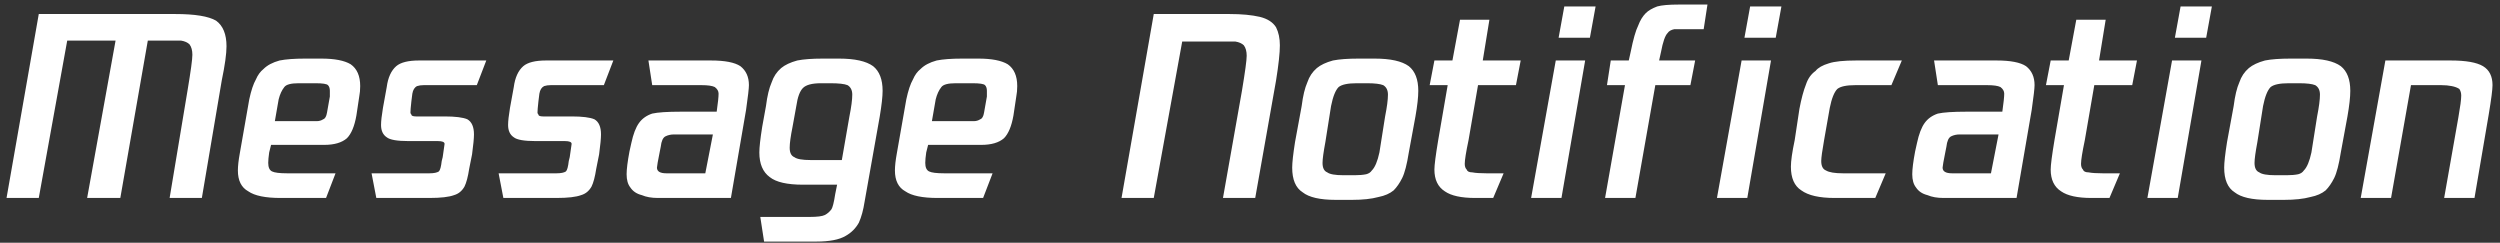 <svg width="206" height="20" viewBox="0 0 206 20" fill="none" xmlns="http://www.w3.org/2000/svg">
<rect x="0" y="0" width="206" height="20" fill="#333333" stroke="none"/>
<path d="M14.445 1.156C16.06 1.156 17.18 1.339 17.805 1.703C18.378 2.12 18.664 2.823 18.664 3.812C18.664 4.438 18.534 5.375 18.273 6.625L16.633 16.312H13.977L15.461 7.406C15.721 5.844 15.852 4.88 15.852 4.516C15.852 4.151 15.773 3.865 15.617 3.656C15.461 3.5 15.227 3.396 14.914 3.344C14.55 3.344 14.159 3.344 13.742 3.344H12.18L9.914 16.312H7.18L9.523 3.344H5.539L3.195 16.312H0.539L3.195 1.156H14.445ZM26.477 4.828C27.57 4.828 28.378 4.984 28.898 5.297C29.419 5.661 29.68 6.26 29.68 7.094C29.68 7.406 29.654 7.693 29.602 7.953L29.367 9.516C29.211 10.401 28.951 11.026 28.586 11.391C28.169 11.755 27.544 11.938 26.711 11.938H22.336L22.18 12.562C22.128 12.927 22.102 13.213 22.102 13.422C22.102 13.787 22.206 14.021 22.414 14.125C22.622 14.229 23.039 14.281 23.664 14.281H27.648L26.867 16.312H23.117C21.867 16.312 20.982 16.13 20.461 15.766C19.888 15.453 19.602 14.88 19.602 14.047C19.602 13.682 19.654 13.213 19.758 12.641L20.539 8.188C20.695 7.458 20.878 6.911 21.086 6.547C21.242 6.182 21.451 5.896 21.711 5.688C22.023 5.375 22.466 5.141 23.039 4.984C23.56 4.88 24.263 4.828 25.148 4.828H26.477ZM27.18 7.953V7.484C27.18 7.276 27.128 7.12 27.023 7.016C26.919 6.911 26.581 6.859 26.008 6.859H24.602C23.977 6.859 23.586 6.964 23.43 7.172C23.221 7.432 23.065 7.771 22.961 8.188L22.648 9.984H26.086C26.294 9.984 26.477 9.932 26.633 9.828C26.789 9.776 26.893 9.594 26.945 9.281L27.18 7.953ZM31.008 16.312L30.617 14.281H35.383C35.747 14.281 36.008 14.229 36.164 14.125C36.268 14.021 36.346 13.734 36.398 13.266L36.477 12.953L36.633 11.859C36.633 11.703 36.45 11.625 36.086 11.625H33.664C32.727 11.625 32.128 11.521 31.867 11.312C31.555 11.104 31.398 10.766 31.398 10.297C31.398 9.984 31.451 9.516 31.555 8.891L31.867 7.172C31.971 6.391 32.232 5.818 32.648 5.453C33.013 5.141 33.638 4.984 34.523 4.984H40.07L39.289 7.016H34.914C34.706 7.016 34.523 7.042 34.367 7.094C34.159 7.198 34.029 7.406 33.977 7.719L33.898 8.344C33.846 8.812 33.82 9.125 33.82 9.281C33.82 9.333 33.846 9.385 33.898 9.438C33.898 9.542 34.029 9.594 34.289 9.594H36.633C37.518 9.594 38.143 9.672 38.508 9.828C38.872 10.037 39.055 10.453 39.055 11.078C39.055 11.391 39.003 11.938 38.898 12.719L38.664 13.891C38.56 14.568 38.43 15.062 38.273 15.375C38.065 15.74 37.779 15.974 37.414 16.078C36.997 16.234 36.32 16.312 35.383 16.312H31.008ZM41.477 16.312L41.086 14.281H45.852C46.216 14.281 46.477 14.229 46.633 14.125C46.737 14.021 46.815 13.734 46.867 13.266L46.945 12.953L47.102 11.859C47.102 11.703 46.919 11.625 46.555 11.625H44.133C43.195 11.625 42.596 11.521 42.336 11.312C42.023 11.104 41.867 10.766 41.867 10.297C41.867 9.984 41.919 9.516 42.023 8.891L42.336 7.172C42.44 6.391 42.7 5.818 43.117 5.453C43.482 5.141 44.107 4.984 44.992 4.984H50.539L49.758 7.016H45.383C45.175 7.016 44.992 7.042 44.836 7.094C44.628 7.198 44.497 7.406 44.445 7.719L44.367 8.344C44.315 8.812 44.289 9.125 44.289 9.281C44.289 9.333 44.315 9.385 44.367 9.438C44.367 9.542 44.497 9.594 44.758 9.594H47.102C47.987 9.594 48.612 9.672 48.977 9.828C49.341 10.037 49.523 10.453 49.523 11.078C49.523 11.391 49.471 11.938 49.367 12.719L49.133 13.891C49.029 14.568 48.898 15.062 48.742 15.375C48.534 15.74 48.247 15.974 47.883 16.078C47.466 16.234 46.789 16.312 45.852 16.312H41.477ZM58.586 4.984C59.732 4.984 60.539 5.141 61.008 5.453C61.477 5.818 61.711 6.339 61.711 7.016C61.711 7.276 61.633 7.953 61.477 9.047L60.227 16.312H54.211C53.69 16.312 53.247 16.234 52.883 16.078C52.466 15.974 52.154 15.766 51.945 15.453C51.737 15.193 51.633 14.828 51.633 14.359C51.633 13.943 51.711 13.318 51.867 12.484L52.023 11.781C52.18 11.052 52.388 10.505 52.648 10.141C52.909 9.776 53.273 9.516 53.742 9.359C54.211 9.255 54.992 9.203 56.086 9.203H59.055C59.159 8.474 59.211 7.979 59.211 7.719C59.211 7.51 59.107 7.328 58.898 7.172C58.69 7.068 58.325 7.016 57.805 7.016H53.742L53.43 4.984H58.586ZM54.914 14.281H58.117L58.742 11.078H55.539C55.279 11.078 55.044 11.13 54.836 11.234C54.628 11.338 54.497 11.625 54.445 12.094L54.367 12.484C54.211 13.266 54.133 13.708 54.133 13.812C54.133 14.125 54.393 14.281 54.914 14.281ZM69.133 4.828C70.435 4.828 71.372 5.036 71.945 5.453C72.466 5.87 72.727 6.547 72.727 7.484C72.727 7.953 72.648 8.656 72.492 9.594L71.242 16.625C71.138 17.302 70.982 17.875 70.773 18.344C70.513 18.812 70.148 19.177 69.68 19.438C69.159 19.75 68.352 19.906 67.258 19.906H62.961L62.648 17.875H66.711C67.336 17.875 67.753 17.823 67.961 17.719C68.169 17.615 68.352 17.458 68.508 17.25C68.612 17.094 68.716 16.677 68.82 16L68.977 15.219H66.164C64.862 15.219 63.95 15.01 63.43 14.594C62.857 14.177 62.57 13.5 62.57 12.562C62.57 12.146 62.648 11.443 62.805 10.453L63.117 8.734C63.221 7.901 63.378 7.25 63.586 6.781C63.742 6.312 64.003 5.922 64.367 5.609C64.68 5.349 65.122 5.141 65.695 4.984C66.216 4.88 66.919 4.828 67.805 4.828H69.133ZM66.789 13.188H69.367L69.992 9.594C70.148 8.812 70.227 8.214 70.227 7.797C70.227 7.432 70.096 7.172 69.836 7.016C69.576 6.911 69.107 6.859 68.43 6.859H67.648C66.919 6.859 66.424 6.99 66.164 7.25C65.904 7.51 65.721 8.005 65.617 8.734L65.305 10.453C65.148 11.234 65.07 11.807 65.07 12.172C65.07 12.588 65.201 12.849 65.461 12.953C65.669 13.109 66.112 13.188 66.789 13.188ZM80.617 4.828C81.711 4.828 82.518 4.984 83.039 5.297C83.56 5.661 83.82 6.26 83.82 7.094C83.82 7.406 83.794 7.693 83.742 7.953L83.508 9.516C83.352 10.401 83.091 11.026 82.727 11.391C82.31 11.755 81.685 11.938 80.852 11.938H76.477L76.32 12.562C76.268 12.927 76.242 13.213 76.242 13.422C76.242 13.787 76.346 14.021 76.555 14.125C76.763 14.229 77.18 14.281 77.805 14.281H81.789L81.008 16.312H77.258C76.008 16.312 75.122 16.13 74.602 15.766C74.029 15.453 73.742 14.88 73.742 14.047C73.742 13.682 73.794 13.213 73.898 12.641L74.68 8.188C74.836 7.458 75.018 6.911 75.227 6.547C75.383 6.182 75.591 5.896 75.852 5.688C76.164 5.375 76.607 5.141 77.18 4.984C77.701 4.88 78.404 4.828 79.289 4.828H80.617ZM81.32 7.953V7.484C81.32 7.276 81.268 7.12 81.164 7.016C81.06 6.911 80.721 6.859 80.148 6.859H78.742C78.117 6.859 77.727 6.964 77.57 7.172C77.362 7.432 77.206 7.771 77.102 8.188L76.789 9.984H80.227C80.435 9.984 80.617 9.932 80.773 9.828C80.93 9.776 81.034 9.594 81.086 9.281L81.32 7.953ZM101.32 1.156C102.31 1.156 103.143 1.234 103.82 1.391C104.445 1.547 104.888 1.833 105.148 2.25C105.357 2.667 105.461 3.161 105.461 3.734C105.461 4.359 105.357 5.323 105.148 6.625L103.43 16.312H100.773L102.336 7.484C102.596 5.922 102.727 4.958 102.727 4.594C102.727 4.229 102.648 3.943 102.492 3.734C102.336 3.578 102.102 3.474 101.789 3.422C101.424 3.422 101.008 3.422 100.539 3.422H97.414L95.07 16.312H92.414L95.07 1.156H101.32ZM110.07 16.469C108.768 16.469 107.857 16.26 107.336 15.844C106.763 15.479 106.477 14.802 106.477 13.812C106.477 13.396 106.555 12.693 106.711 11.703L107.258 8.734C107.362 7.901 107.518 7.25 107.727 6.781C107.883 6.312 108.143 5.922 108.508 5.609C108.82 5.349 109.263 5.141 109.836 4.984C110.357 4.88 111.06 4.828 111.945 4.828H113.273C114.576 4.828 115.513 5.036 116.086 5.453C116.607 5.87 116.867 6.547 116.867 7.484C116.867 8.005 116.789 8.708 116.633 9.594L116.086 12.562C115.93 13.552 115.747 14.255 115.539 14.672C115.331 15.088 115.096 15.427 114.836 15.688C114.523 15.948 114.107 16.13 113.586 16.234C113.013 16.391 112.284 16.469 111.398 16.469H110.07ZM110.695 14.438H111.633C111.997 14.438 112.31 14.412 112.57 14.359C112.779 14.307 112.935 14.203 113.039 14.047C113.299 13.787 113.508 13.292 113.664 12.562L114.133 9.594C114.289 8.812 114.367 8.214 114.367 7.797C114.367 7.432 114.237 7.172 113.977 7.016C113.716 6.911 113.273 6.859 112.648 6.859H111.789C111.06 6.859 110.565 6.964 110.305 7.172C110.044 7.432 109.836 7.953 109.68 8.734L109.211 11.703C109.055 12.537 108.977 13.109 108.977 13.422C108.977 13.838 109.107 14.099 109.367 14.203C109.576 14.359 110.018 14.438 110.695 14.438ZM121.789 7.016L121.008 11.547C120.799 12.537 120.695 13.188 120.695 13.5C120.695 13.708 120.747 13.865 120.852 13.969C120.904 14.125 121.06 14.203 121.32 14.203C121.581 14.255 121.971 14.281 122.492 14.281H123.898L123.039 16.312H121.555C120.409 16.312 119.576 16.13 119.055 15.766C118.482 15.401 118.195 14.802 118.195 13.969C118.195 13.604 118.299 12.797 118.508 11.547L119.289 7.016H117.805L118.195 4.984H119.68L120.305 1.625H122.727L122.18 4.984H125.305L124.914 7.016H121.789ZM128.43 3.109L128.898 0.531H131.477L131.008 3.109H128.43ZM126.164 16.312L128.195 4.984H130.617L128.664 16.312H126.164ZM137.414 2.719C137.206 2.927 137.023 3.448 136.867 4.281L136.711 4.984H139.68L139.289 7.016H136.398L134.758 16.312H132.258L133.898 7.016H132.414L132.727 4.984H134.211L134.367 4.281C134.576 3.24 134.784 2.51 134.992 2.094C135.148 1.677 135.357 1.339 135.617 1.078C135.826 0.87 136.138 0.688 136.555 0.531C136.919 0.427 137.518 0.375 138.352 0.375H140.695L140.383 2.406H138.898C138.482 2.406 138.169 2.406 137.961 2.406C137.701 2.458 137.518 2.562 137.414 2.719ZM143.742 3.109L144.211 0.531H146.789L146.32 3.109H143.742ZM141.477 16.312L143.508 4.984H145.93L143.977 16.312H141.477ZM151.164 16.312C149.914 16.312 149.003 16.104 148.43 15.688C147.857 15.323 147.57 14.672 147.57 13.734C147.57 13.266 147.674 12.537 147.883 11.547L148.273 8.969C148.43 8.135 148.612 7.458 148.82 6.938C148.977 6.469 149.237 6.104 149.602 5.844C149.81 5.583 150.174 5.375 150.695 5.219C151.164 5.062 151.919 4.984 152.961 4.984H156.711L155.852 7.016H152.883C152.154 7.016 151.659 7.12 151.398 7.328C151.138 7.589 150.93 8.109 150.773 8.891L150.305 11.547C150.148 12.432 150.07 13.005 150.07 13.266C150.07 13.682 150.201 13.943 150.461 14.047C150.721 14.203 151.19 14.281 151.867 14.281H155.383L154.523 16.312H151.164ZM164.523 4.984C165.669 4.984 166.477 5.141 166.945 5.453C167.414 5.818 167.648 6.339 167.648 7.016C167.648 7.276 167.57 7.953 167.414 9.047L166.164 16.312H160.148C159.628 16.312 159.185 16.234 158.82 16.078C158.404 15.974 158.091 15.766 157.883 15.453C157.674 15.193 157.57 14.828 157.57 14.359C157.57 13.943 157.648 13.318 157.805 12.484L157.961 11.781C158.117 11.052 158.326 10.505 158.586 10.141C158.846 9.776 159.211 9.516 159.68 9.359C160.148 9.255 160.93 9.203 162.023 9.203H164.992C165.096 8.474 165.148 7.979 165.148 7.719C165.148 7.51 165.044 7.328 164.836 7.172C164.628 7.068 164.263 7.016 163.742 7.016H159.68L159.367 4.984H164.523ZM160.852 14.281H164.055L164.68 11.078H161.477C161.216 11.078 160.982 11.13 160.773 11.234C160.565 11.338 160.435 11.625 160.383 12.094L160.305 12.484C160.148 13.266 160.07 13.708 160.07 13.812C160.07 14.125 160.331 14.281 160.852 14.281ZM172.57 7.016L171.789 11.547C171.581 12.537 171.477 13.188 171.477 13.5C171.477 13.708 171.529 13.865 171.633 13.969C171.685 14.125 171.841 14.203 172.102 14.203C172.362 14.255 172.753 14.281 173.273 14.281H174.68L173.82 16.312H172.336C171.19 16.312 170.357 16.13 169.836 15.766C169.263 15.401 168.977 14.802 168.977 13.969C168.977 13.604 169.081 12.797 169.289 11.547L170.07 7.016H168.586L168.977 4.984H170.461L171.086 1.625H173.508L172.961 4.984H176.086L175.695 7.016H172.57ZM179.211 3.109L179.68 0.531H182.258L181.789 3.109H179.211ZM176.945 16.312L178.977 4.984H181.398L179.445 16.312H176.945ZM186.867 16.469C185.565 16.469 184.654 16.26 184.133 15.844C183.56 15.479 183.273 14.802 183.273 13.812C183.273 13.396 183.352 12.693 183.508 11.703L184.055 8.734C184.159 7.901 184.315 7.25 184.523 6.781C184.68 6.312 184.94 5.922 185.305 5.609C185.617 5.349 186.06 5.141 186.633 4.984C187.154 4.88 187.857 4.828 188.742 4.828H190.07C191.372 4.828 192.31 5.036 192.883 5.453C193.404 5.87 193.664 6.547 193.664 7.484C193.664 8.005 193.586 8.708 193.43 9.594L192.883 12.562C192.727 13.552 192.544 14.255 192.336 14.672C192.128 15.088 191.893 15.427 191.633 15.688C191.32 15.948 190.904 16.13 190.383 16.234C189.81 16.391 189.081 16.469 188.195 16.469H186.867ZM187.492 14.438H188.43C188.794 14.438 189.107 14.412 189.367 14.359C189.576 14.307 189.732 14.203 189.836 14.047C190.096 13.787 190.305 13.292 190.461 12.562L190.93 9.594C191.086 8.812 191.164 8.214 191.164 7.797C191.164 7.432 191.034 7.172 190.773 7.016C190.513 6.911 190.07 6.859 189.445 6.859H188.586C187.857 6.859 187.362 6.964 187.102 7.172C186.841 7.432 186.633 7.953 186.477 8.734L186.008 11.703C185.852 12.537 185.773 13.109 185.773 13.422C185.773 13.838 185.904 14.099 186.164 14.203C186.372 14.359 186.815 14.438 187.492 14.438ZM201.945 4.984C203.195 4.984 204.081 5.141 204.602 5.453C205.122 5.766 205.383 6.286 205.383 7.016C205.383 7.38 205.279 8.188 205.07 9.438L203.898 16.312H201.398L202.57 9.672C202.727 8.786 202.805 8.188 202.805 7.875C202.805 7.667 202.753 7.484 202.648 7.328C202.492 7.224 202.284 7.146 202.023 7.094C201.763 7.042 201.477 7.016 201.164 7.016H198.664L197.023 16.312H194.523L196.555 4.984H201.945Z" fill="white"/>
</svg>
